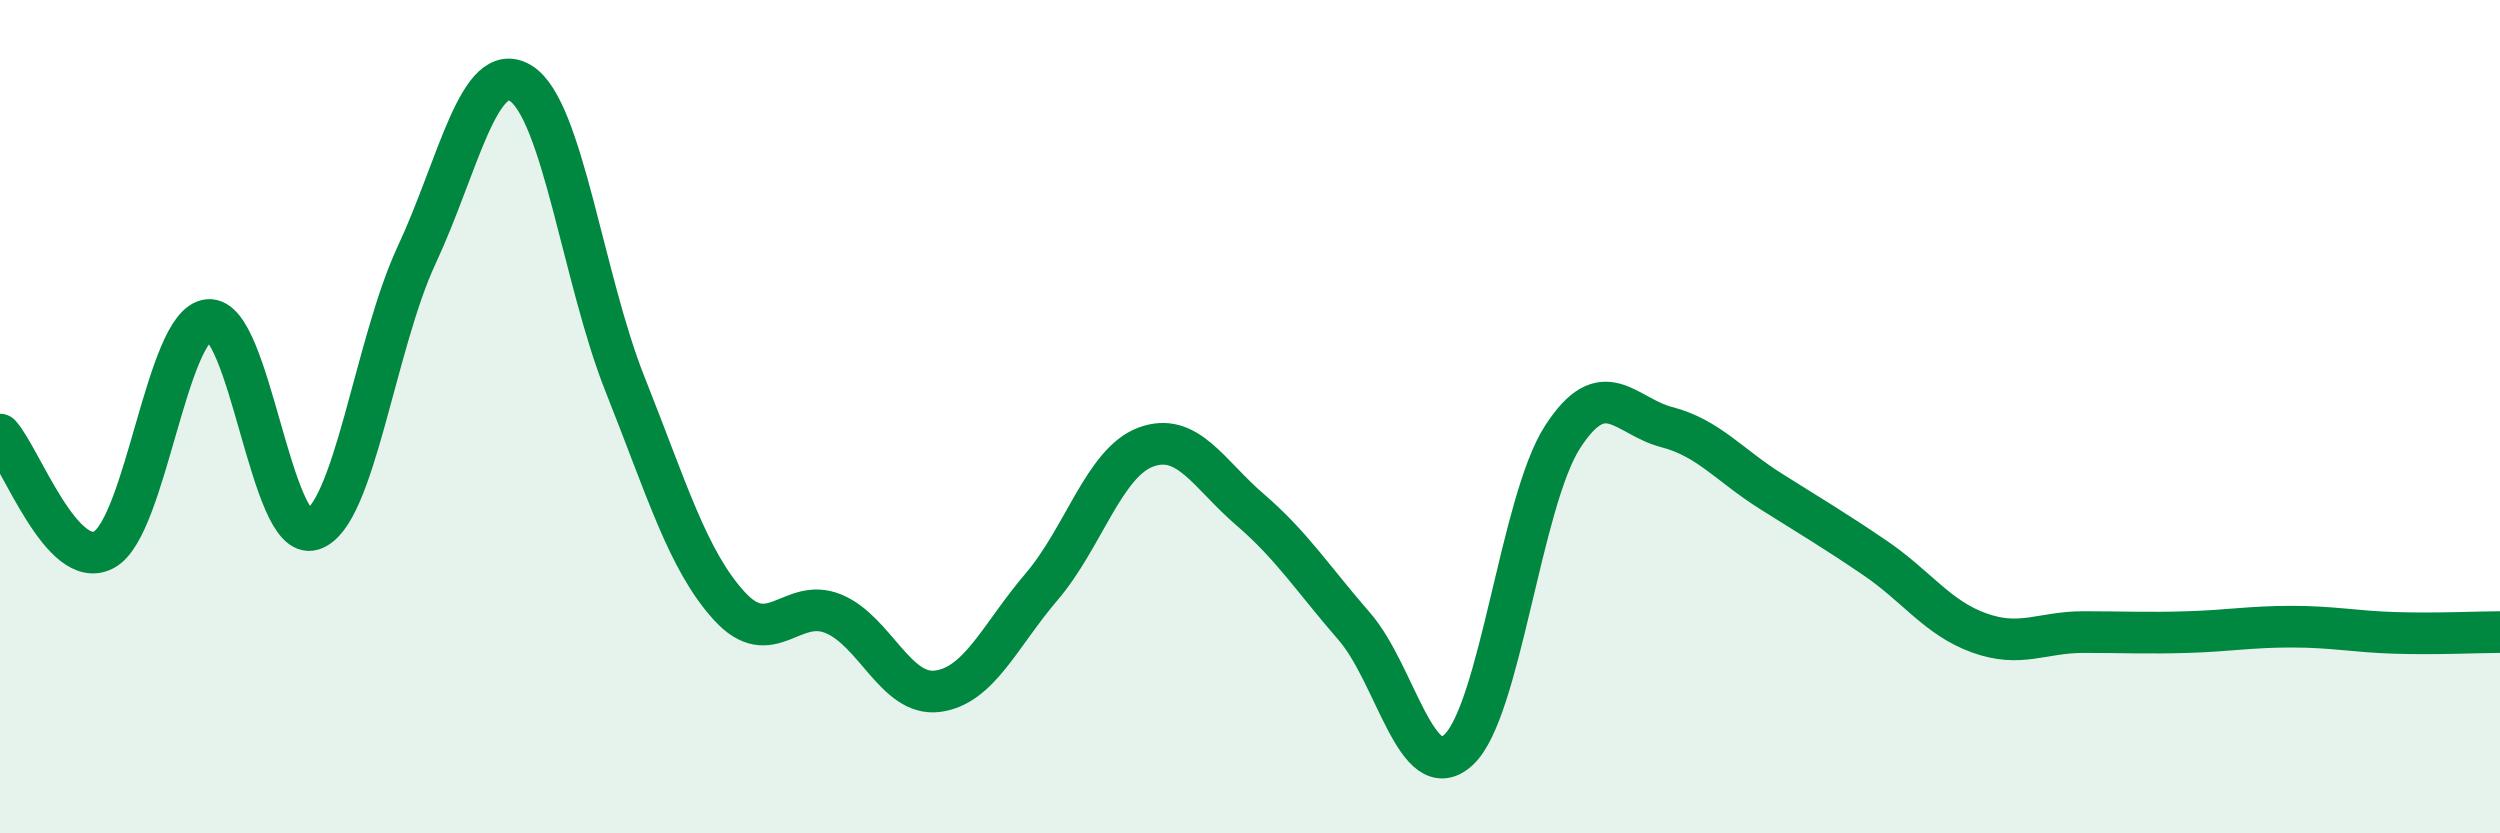 
    <svg width="60" height="20" viewBox="0 0 60 20" xmlns="http://www.w3.org/2000/svg">
      <path
        d="M 0,10.43 C 0.5,10.98 1.5,13.74 2.5,13.19 C 3.5,12.64 4,7.78 5,7.68 C 6,7.58 6.5,13.02 7.5,12.71 C 8.5,12.4 9,8.26 10,6.12 C 11,3.98 11.5,1.38 12.5,2 C 13.5,2.62 14,6.71 15,9.22 C 16,11.73 16.5,13.44 17.5,14.54 C 18.5,15.64 19,14.32 20,14.73 C 21,15.14 21.5,16.72 22.5,16.59 C 23.5,16.46 24,15.25 25,14.08 C 26,12.91 26.5,11.1 27.5,10.73 C 28.5,10.36 29,11.37 30,12.23 C 31,13.09 31.5,13.88 32.5,15.03 C 33.5,16.18 34,18.91 35,18 C 36,17.09 36.5,12.04 37.5,10.49 C 38.5,8.94 39,9.99 40,10.25 C 41,10.51 41.5,11.16 42.5,11.79 C 43.5,12.42 44,12.71 45,13.39 C 46,14.07 46.5,14.83 47.5,15.19 C 48.5,15.55 49,15.17 50,15.17 C 51,15.17 51.5,15.2 52.5,15.17 C 53.5,15.14 54,15.04 55,15.04 C 56,15.04 56.5,15.16 57.5,15.19 C 58.5,15.22 59.5,15.17 60,15.17L60 20L0 20Z"
        fill="#008740"
        opacity="0.1"
        stroke-linecap="round"
        stroke-linejoin="round"
      />
      <path
        d="M 0,10.43 C 0.5,10.98 1.5,13.74 2.5,13.19 C 3.5,12.64 4,7.78 5,7.68 C 6,7.58 6.5,13.02 7.5,12.71 C 8.5,12.4 9,8.26 10,6.12 C 11,3.98 11.5,1.38 12.5,2 C 13.5,2.62 14,6.71 15,9.22 C 16,11.73 16.5,13.44 17.5,14.54 C 18.5,15.64 19,14.32 20,14.73 C 21,15.14 21.5,16.72 22.5,16.59 C 23.5,16.46 24,15.25 25,14.08 C 26,12.91 26.5,11.1 27.5,10.73 C 28.5,10.36 29,11.37 30,12.23 C 31,13.09 31.5,13.88 32.5,15.03 C 33.5,16.18 34,18.91 35,18 C 36,17.09 36.5,12.04 37.5,10.49 C 38.5,8.94 39,9.99 40,10.25 C 41,10.51 41.5,11.16 42.5,11.79 C 43.5,12.42 44,12.71 45,13.39 C 46,14.07 46.5,14.83 47.5,15.19 C 48.5,15.55 49,15.17 50,15.17 C 51,15.17 51.5,15.2 52.5,15.17 C 53.5,15.14 54,15.04 55,15.04 C 56,15.04 56.5,15.16 57.5,15.19 C 58.5,15.22 59.5,15.17 60,15.17"
        stroke="#008740"
        stroke-width="1"
        fill="none"
        stroke-linecap="round"
        stroke-linejoin="round"
      />
    </svg>
  